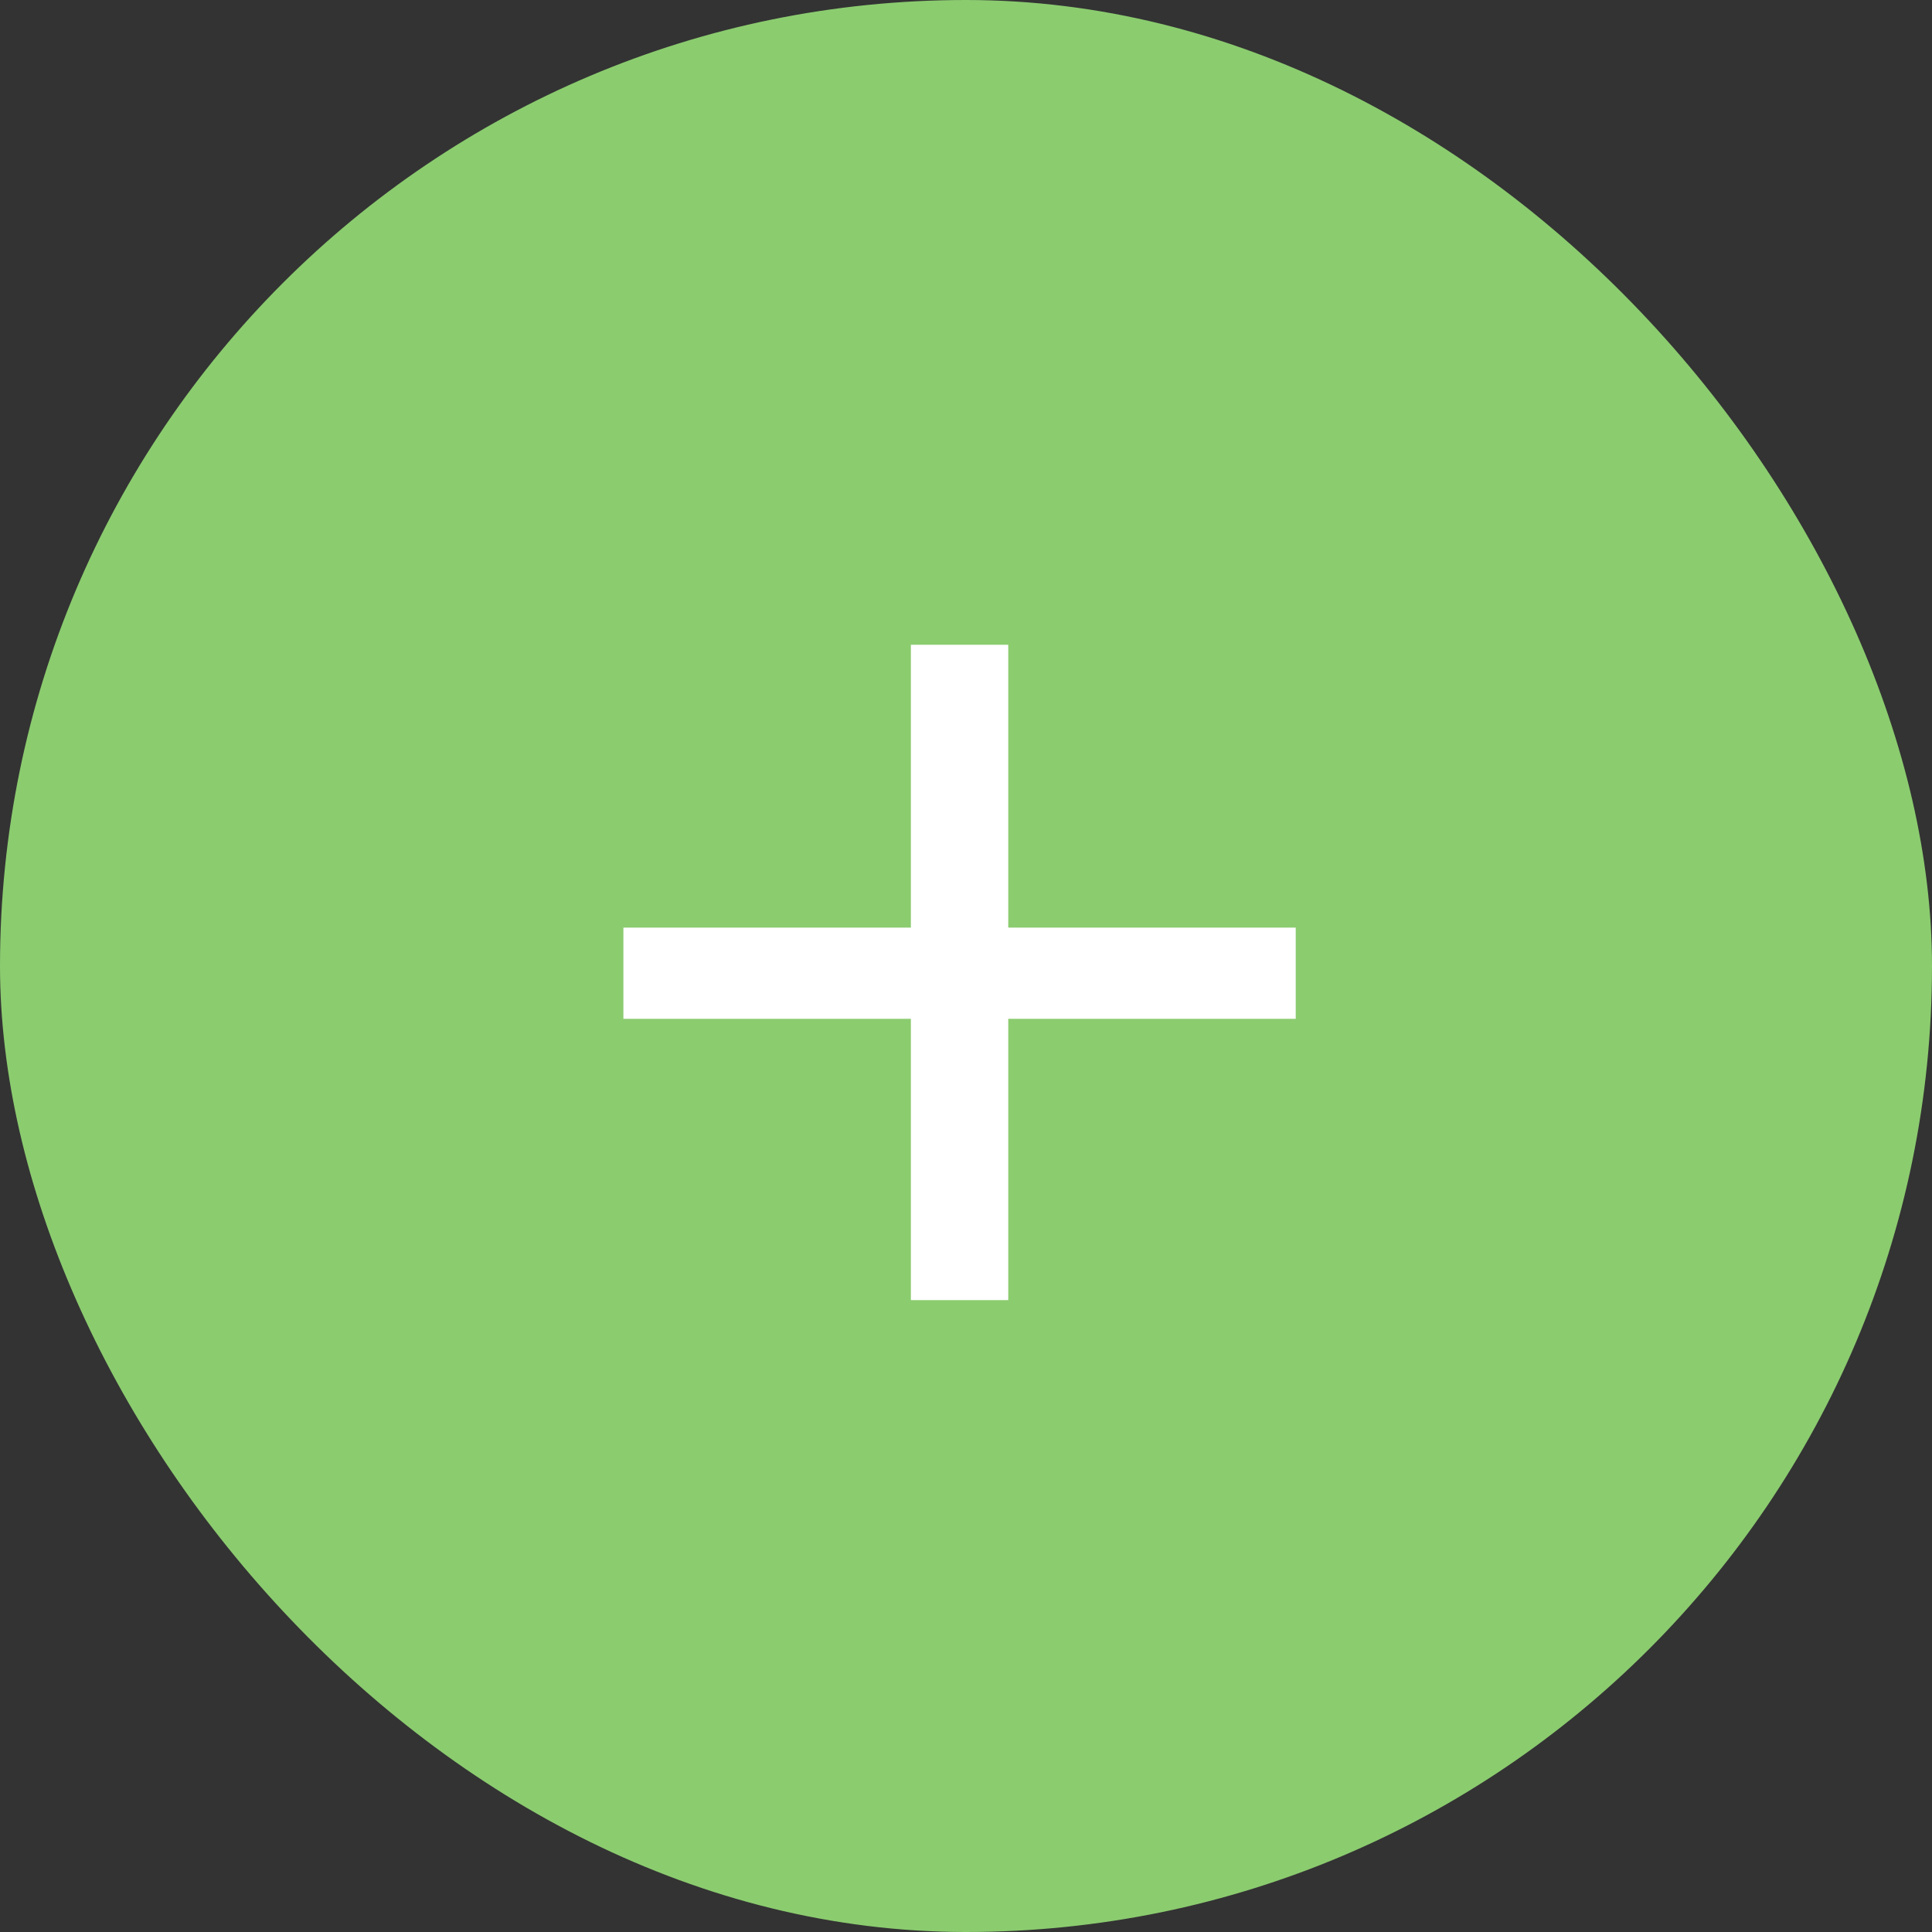 <?xml version="1.0" encoding="UTF-8"?> <svg xmlns="http://www.w3.org/2000/svg" width="60" height="60" viewBox="0 0 60 60" fill="none"><rect x="0" y="0" width="60" height="60" fill="#333333" stroke="none"/><rect width="60" height="60" rx="30" fill="#8BCC6F"></rect><path d="M28.288 40.376V20.024H31.312V40.376H28.288ZM19.36 31.64V28.808H40.24V31.64H19.36Z" fill="white"></path></svg> 